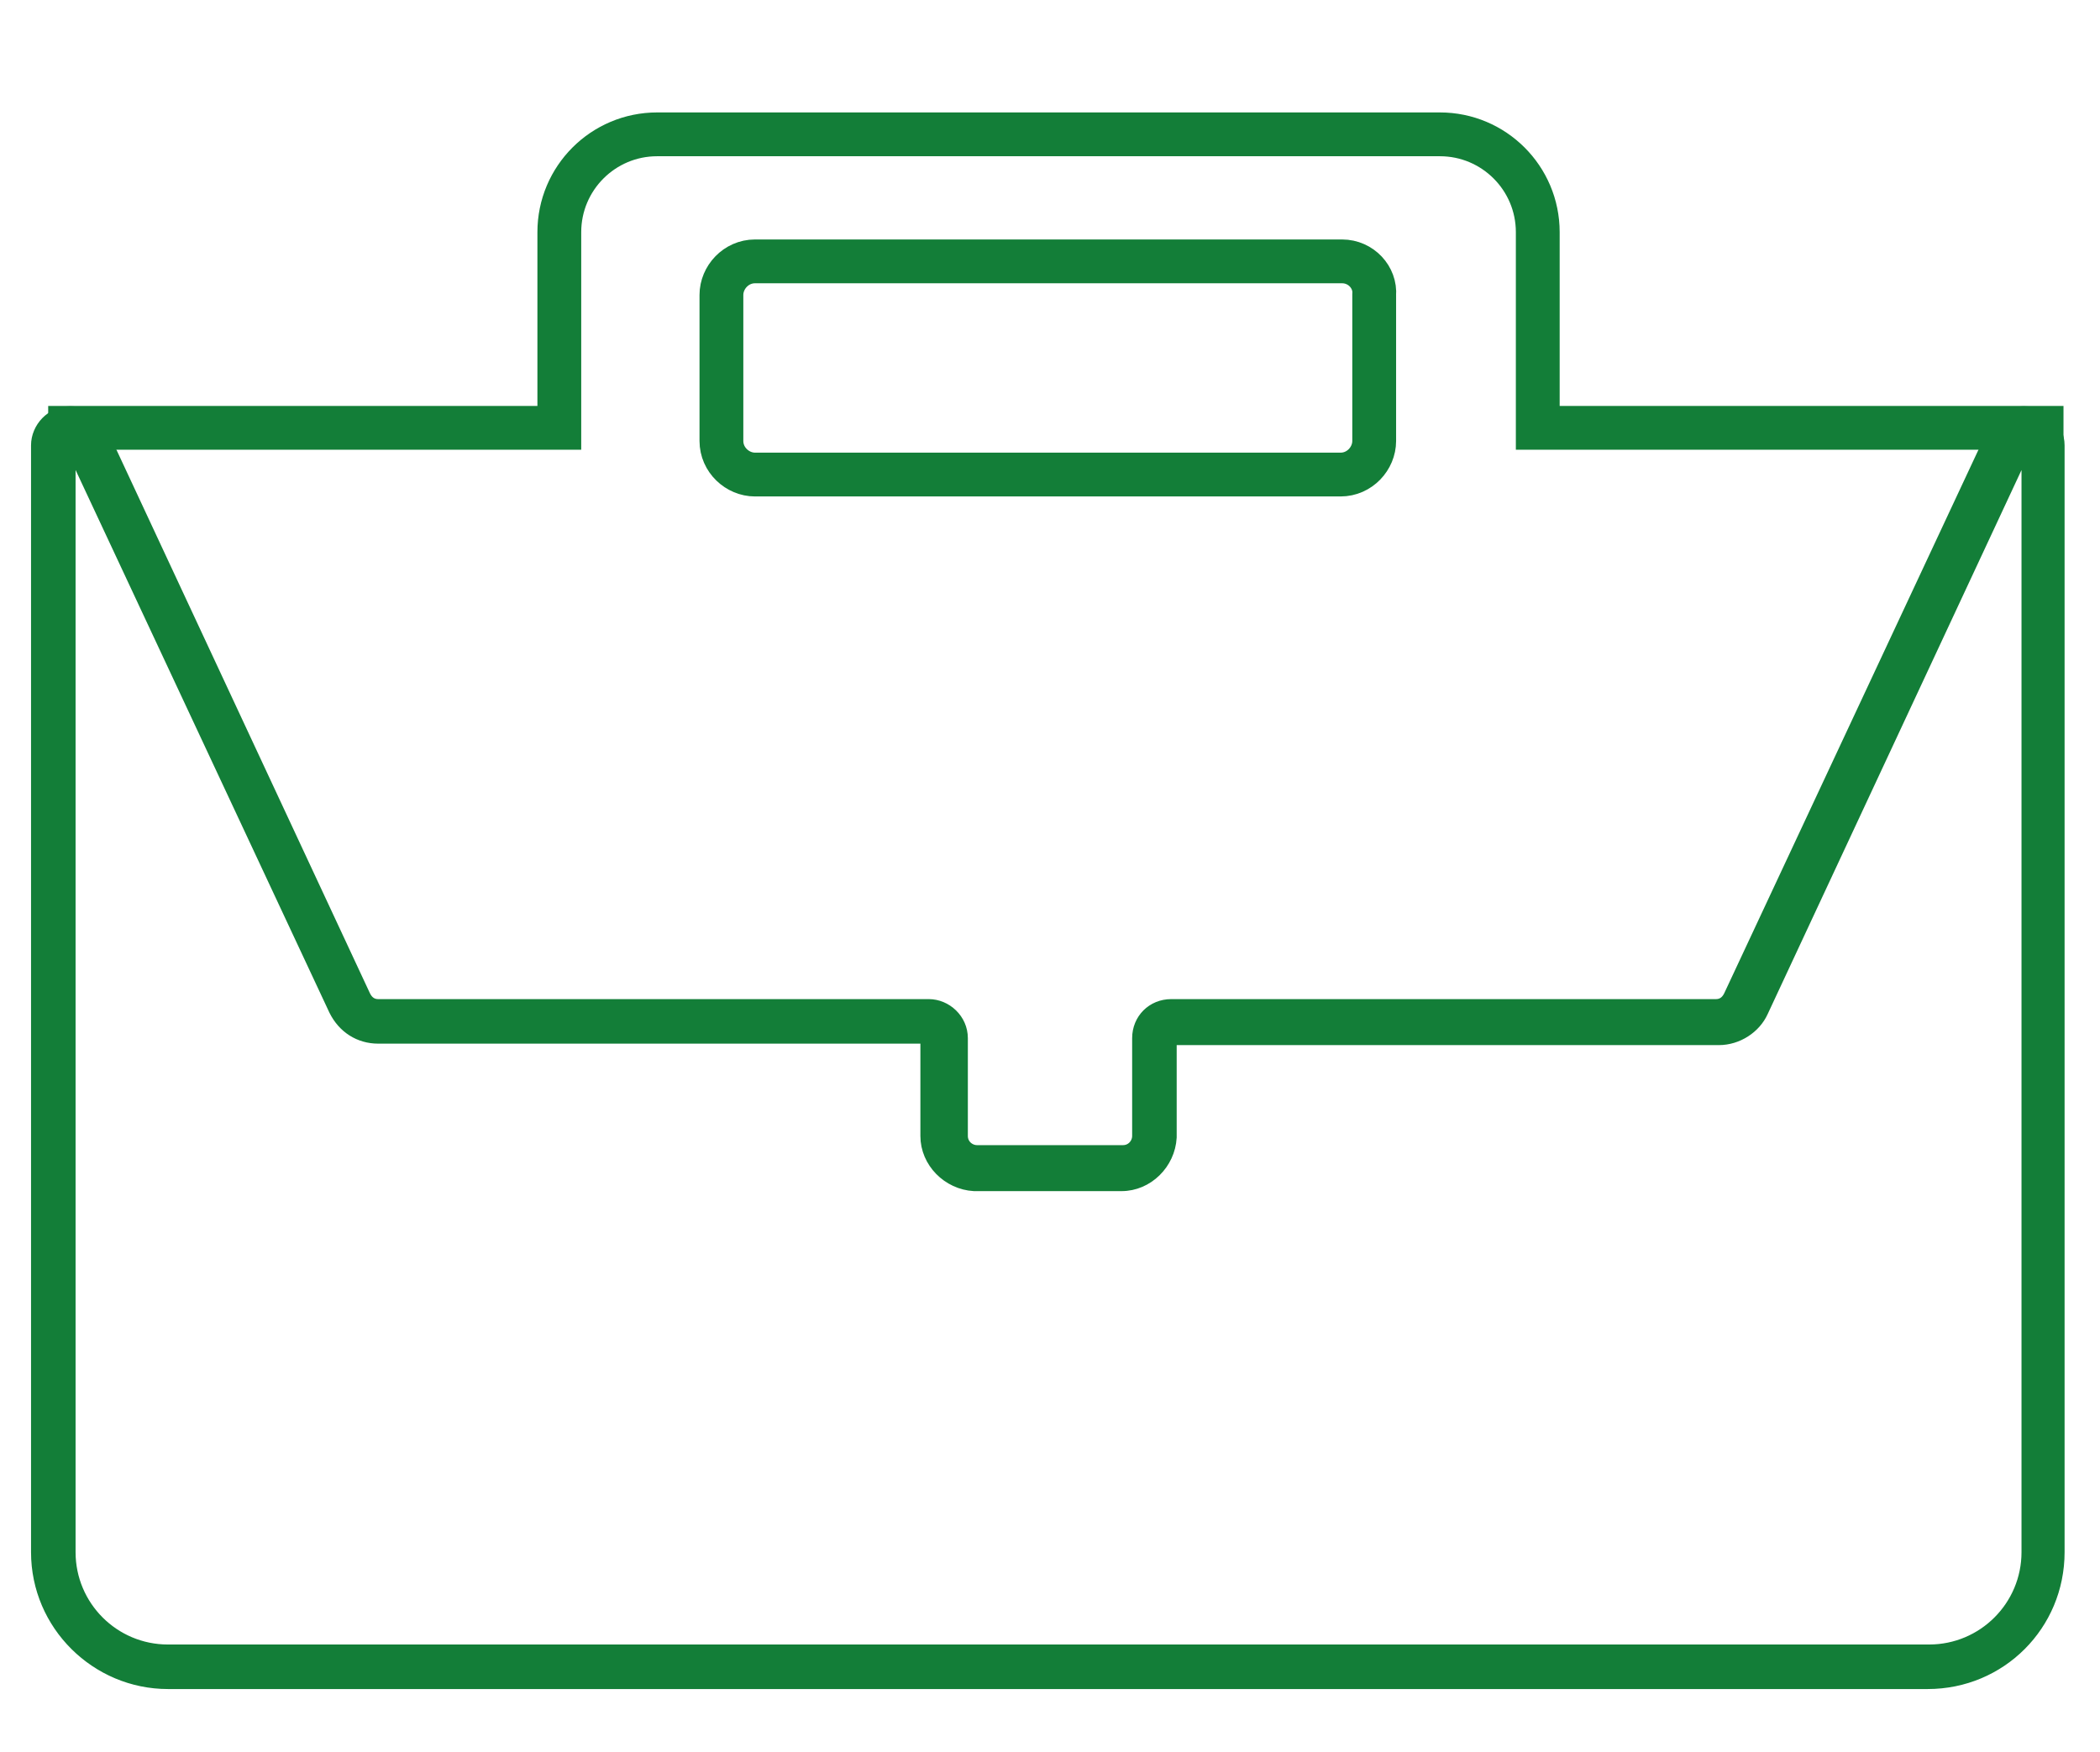 <?xml version="1.0" encoding="utf-8"?>
<!-- Generator: Adobe Illustrator 21.0.2, SVG Export Plug-In . SVG Version: 6.00 Build 0)  -->
<svg version="1.1" id="Layer_1" xmlns="http://www.w3.org/2000/svg" xmlns:xlink="http://www.w3.org/1999/xlink" x="0px" y="0px"
	 viewBox="0 0 143.8 120" style="enable-background:new 0 0 143.8 120;" xml:space="preserve">
<style type="text/css">
	.st0{fill:none;stroke:#137E38;stroke-width:3;stroke-miterlimit:10;}
	.st1{fill:#137E38;stroke:#137E38;stroke-width:0.75;stroke-miterlimit:10;}
</style>
<path class="st0" d="M3.3,29.3h35V15.9c0-3.7,3-6.7,6.7-6.7c0,0,0,0,0,0h53.6c3.7,0,6.7,3,6.7,6.7c0,0,0,0,0,0v13.4h36"/>
<path class="st0" d="M91.9,17.9H51.7c-1.3,0-2.3,1.1-2.3,2.3v10c0,1.3,1.1,2.3,2.3,2.3h40.1c1.3,0,2.3-1.1,2.3-2.3v0v-10
	C94.2,19,93.2,17.9,91.9,17.9z"/>
<path class="st1" d="M138.8,30.5v75.8c0,3.7-3,6.7-6.7,6.7c0,0,0,0,0,0H11.5c-3.7,0-6.7-3-6.7-6.7c0,0,0,0,0,0V30.5l18.1,38.7
	c0.6,1.2,1.7,1.9,3,1.9h37.5v6.7c0,1.8,1.5,3.3,3.3,3.4c0,0,0,0,0,0h10.1c1.8,0,3.3-1.5,3.4-3.3c0,0,0,0,0,0v-6.7h37.5
	c1.3,0,2.5-0.8,3-1.9L138.8,30.5 M4.8,28.2c-1.3,0-2.3,1.1-2.3,2.3v0v75.8c0,5,4.1,9,9,9h120.5c5,0,9-4,9-9V30.5
	c0-1.3-1.1-2.3-2.4-2.3c-0.9,0-1.7,0.5-2.1,1.3l-18.1,38.7c-0.2,0.4-0.5,0.6-0.9,0.6H80.2c-1.3,0-2.3,1-2.3,2.3v6.7c0,0.5-0.4,1-1,1
	c0,0,0,0,0,0h-10c-0.5,0-1-0.4-1-1c0,0,0,0,0,0v-6.7c0-1.3-1.1-2.3-2.3-2.3l0,0H25.9c-0.4,0-0.7-0.2-0.9-0.6L7,29.6
	C6.6,28.7,5.8,28.2,4.8,28.2L4.8,28.2z"/>
</svg>
